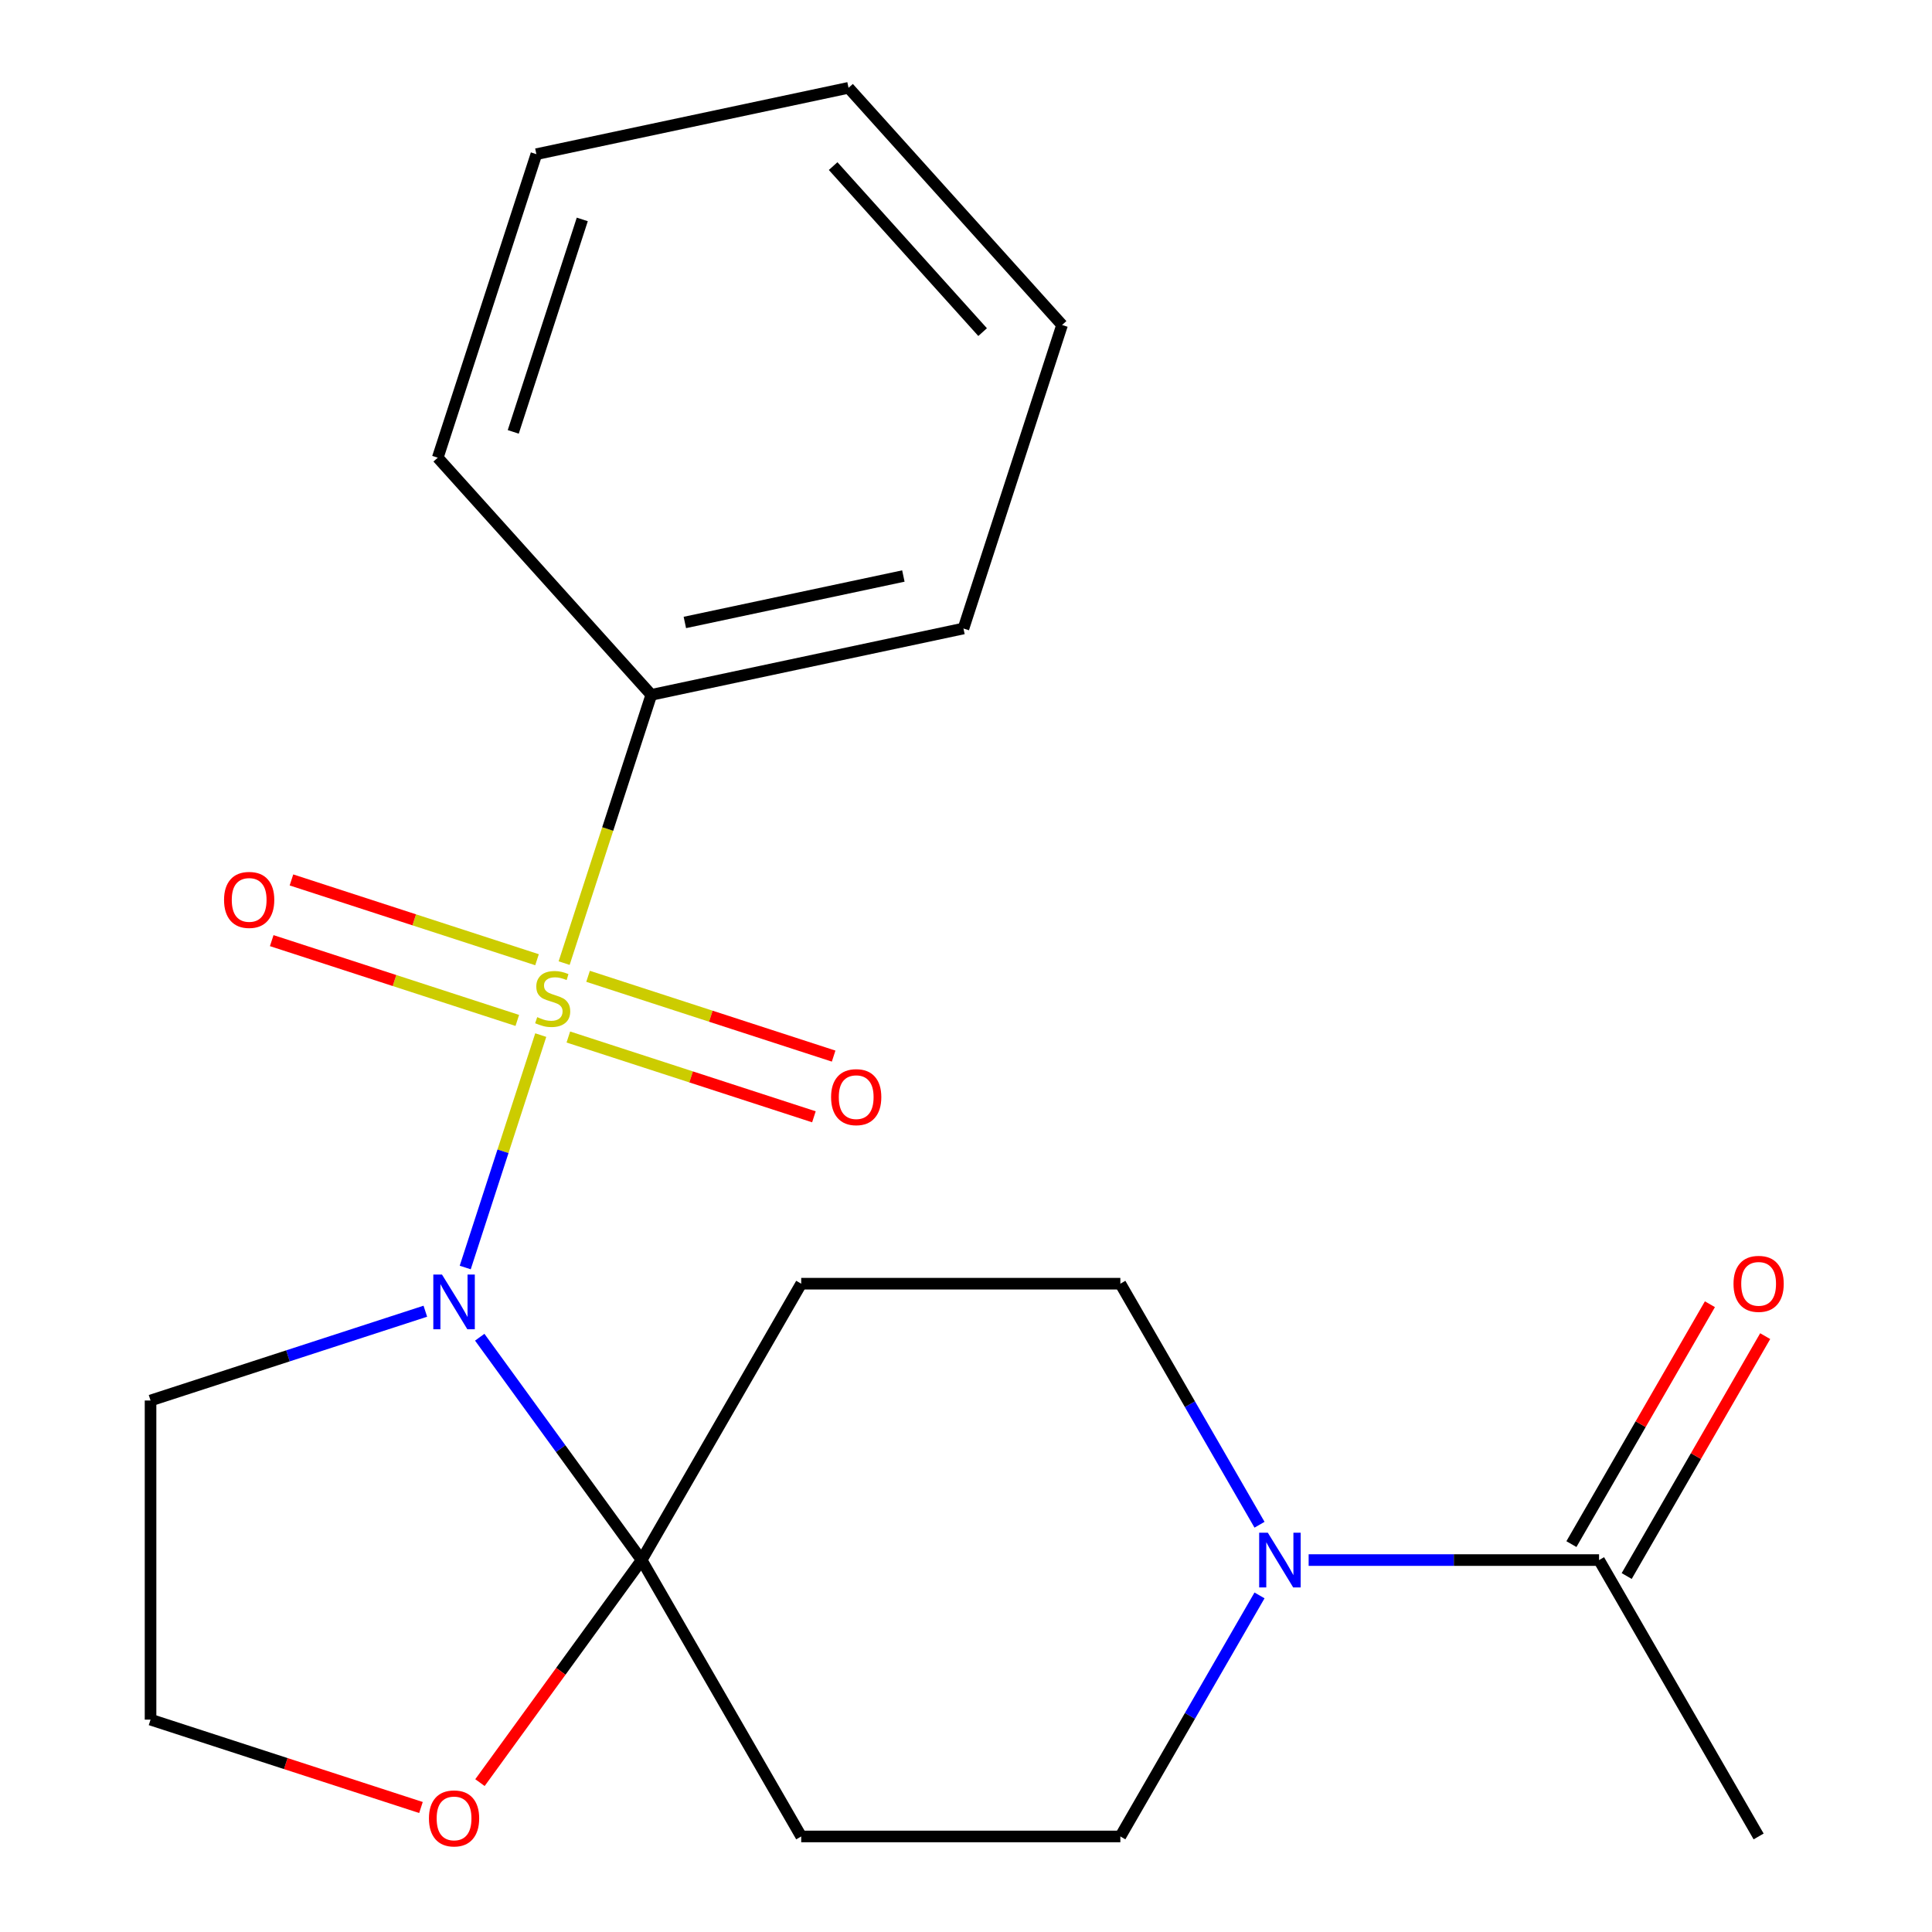 <?xml version='1.0' encoding='iso-8859-1'?>
<svg version='1.1' baseProfile='full'
              xmlns='http://www.w3.org/2000/svg'
                      xmlns:rdkit='http://www.rdkit.org/xml'
                      xmlns:xlink='http://www.w3.org/1999/xlink'
                  xml:space='preserve'
width='1000px' height='1000px' viewBox='0 0 1000 1000'>
<!-- END OF HEADER -->
<rect style='opacity:1.0;fill:#FFFFFF;stroke:none' width='1000' height='1000' x='0' y='0'> </rect>
<path class='bond-0' d='M 279.89,535.764 L 260.346,595.914' style='fill:none;fill-rule:evenodd;stroke:#CCCC00;stroke-width:6px;stroke-linecap:butt;stroke-linejoin:miter;stroke-opacity:1' />
<path class='bond-0' d='M 260.346,595.914 L 240.802,656.064' style='fill:none;fill-rule:evenodd;stroke:#0000FF;stroke-width:6px;stroke-linecap:butt;stroke-linejoin:miter;stroke-opacity:1' />
<path class='bond-6' d='M 294.172,536.756 L 357.726,557.406' style='fill:none;fill-rule:evenodd;stroke:#CCCC00;stroke-width:6px;stroke-linecap:butt;stroke-linejoin:miter;stroke-opacity:1' />
<path class='bond-6' d='M 357.726,557.406 L 421.28,578.056' style='fill:none;fill-rule:evenodd;stroke:#FF0000;stroke-width:6px;stroke-linecap:butt;stroke-linejoin:miter;stroke-opacity:1' />
<path class='bond-6' d='M 304.381,505.336 L 367.935,525.986' style='fill:none;fill-rule:evenodd;stroke:#CCCC00;stroke-width:6px;stroke-linecap:butt;stroke-linejoin:miter;stroke-opacity:1' />
<path class='bond-6' d='M 367.935,525.986 L 431.489,546.636' style='fill:none;fill-rule:evenodd;stroke:#FF0000;stroke-width:6px;stroke-linecap:butt;stroke-linejoin:miter;stroke-opacity:1' />
<path class='bond-7' d='M 277.961,496.752 L 214.408,476.102' style='fill:none;fill-rule:evenodd;stroke:#CCCC00;stroke-width:6px;stroke-linecap:butt;stroke-linejoin:miter;stroke-opacity:1' />
<path class='bond-7' d='M 214.408,476.102 L 150.854,455.452' style='fill:none;fill-rule:evenodd;stroke:#FF0000;stroke-width:6px;stroke-linecap:butt;stroke-linejoin:miter;stroke-opacity:1' />
<path class='bond-7' d='M 267.752,528.172 L 204.199,507.522' style='fill:none;fill-rule:evenodd;stroke:#CCCC00;stroke-width:6px;stroke-linecap:butt;stroke-linejoin:miter;stroke-opacity:1' />
<path class='bond-7' d='M 204.199,507.522 L 140.645,486.872' style='fill:none;fill-rule:evenodd;stroke:#FF0000;stroke-width:6px;stroke-linecap:butt;stroke-linejoin:miter;stroke-opacity:1' />
<path class='bond-8' d='M 291.996,498.504 L 314.554,429.079' style='fill:none;fill-rule:evenodd;stroke:#CCCC00;stroke-width:6px;stroke-linecap:butt;stroke-linejoin:miter;stroke-opacity:1' />
<path class='bond-8' d='M 314.554,429.079 L 337.111,359.654' style='fill:none;fill-rule:evenodd;stroke:#000000;stroke-width:6px;stroke-linecap:butt;stroke-linejoin:miter;stroke-opacity:1' />
<path class='bond-1' d='M 248.31,692.144 L 290.212,749.817' style='fill:none;fill-rule:evenodd;stroke:#0000FF;stroke-width:6px;stroke-linecap:butt;stroke-linejoin:miter;stroke-opacity:1' />
<path class='bond-1' d='M 290.212,749.817 L 332.115,807.491' style='fill:none;fill-rule:evenodd;stroke:#000000;stroke-width:6px;stroke-linecap:butt;stroke-linejoin:miter;stroke-opacity:1' />
<path class='bond-12' d='M 220.152,678.685 L 149.037,701.792' style='fill:none;fill-rule:evenodd;stroke:#0000FF;stroke-width:6px;stroke-linecap:butt;stroke-linejoin:miter;stroke-opacity:1' />
<path class='bond-12' d='M 149.037,701.792 L 77.922,724.899' style='fill:none;fill-rule:evenodd;stroke:#000000;stroke-width:6px;stroke-linecap:butt;stroke-linejoin:miter;stroke-opacity:1' />
<path class='bond-3' d='M 332.115,807.491 L 414.707,664.437' style='fill:none;fill-rule:evenodd;stroke:#000000;stroke-width:6px;stroke-linecap:butt;stroke-linejoin:miter;stroke-opacity:1' />
<path class='bond-4' d='M 332.115,807.491 L 414.707,950.545' style='fill:none;fill-rule:evenodd;stroke:#000000;stroke-width:6px;stroke-linecap:butt;stroke-linejoin:miter;stroke-opacity:1' />
<path class='bond-9' d='M 332.115,807.491 L 290.27,865.085' style='fill:none;fill-rule:evenodd;stroke:#000000;stroke-width:6px;stroke-linecap:butt;stroke-linejoin:miter;stroke-opacity:1' />
<path class='bond-9' d='M 290.27,865.085 L 248.426,922.679' style='fill:none;fill-rule:evenodd;stroke:#FF0000;stroke-width:6px;stroke-linecap:butt;stroke-linejoin:miter;stroke-opacity:1' />
<path class='bond-2' d='M 651.924,825.781 L 615.908,888.163' style='fill:none;fill-rule:evenodd;stroke:#0000FF;stroke-width:6px;stroke-linecap:butt;stroke-linejoin:miter;stroke-opacity:1' />
<path class='bond-2' d='M 615.908,888.163 L 579.892,950.545' style='fill:none;fill-rule:evenodd;stroke:#000000;stroke-width:6px;stroke-linecap:butt;stroke-linejoin:miter;stroke-opacity:1' />
<path class='bond-5' d='M 677.353,807.491 L 752.511,807.491' style='fill:none;fill-rule:evenodd;stroke:#0000FF;stroke-width:6px;stroke-linecap:butt;stroke-linejoin:miter;stroke-opacity:1' />
<path class='bond-5' d='M 752.511,807.491 L 827.668,807.491' style='fill:none;fill-rule:evenodd;stroke:#000000;stroke-width:6px;stroke-linecap:butt;stroke-linejoin:miter;stroke-opacity:1' />
<path class='bond-23' d='M 651.924,789.201 L 615.908,726.819' style='fill:none;fill-rule:evenodd;stroke:#0000FF;stroke-width:6px;stroke-linecap:butt;stroke-linejoin:miter;stroke-opacity:1' />
<path class='bond-23' d='M 615.908,726.819 L 579.892,664.437' style='fill:none;fill-rule:evenodd;stroke:#000000;stroke-width:6px;stroke-linecap:butt;stroke-linejoin:miter;stroke-opacity:1' />
<path class='bond-11' d='M 414.707,664.437 L 579.892,664.437' style='fill:none;fill-rule:evenodd;stroke:#000000;stroke-width:6px;stroke-linecap:butt;stroke-linejoin:miter;stroke-opacity:1' />
<path class='bond-10' d='M 414.707,950.545 L 579.892,950.545' style='fill:none;fill-rule:evenodd;stroke:#000000;stroke-width:6px;stroke-linecap:butt;stroke-linejoin:miter;stroke-opacity:1' />
<path class='bond-13' d='M 841.974,815.75 L 877.817,753.668' style='fill:none;fill-rule:evenodd;stroke:#000000;stroke-width:6px;stroke-linecap:butt;stroke-linejoin:miter;stroke-opacity:1' />
<path class='bond-13' d='M 877.817,753.668 L 913.66,691.586' style='fill:none;fill-rule:evenodd;stroke:#FF0000;stroke-width:6px;stroke-linecap:butt;stroke-linejoin:miter;stroke-opacity:1' />
<path class='bond-13' d='M 813.363,799.232 L 849.206,737.15' style='fill:none;fill-rule:evenodd;stroke:#000000;stroke-width:6px;stroke-linecap:butt;stroke-linejoin:miter;stroke-opacity:1' />
<path class='bond-13' d='M 849.206,737.15 L 885.049,675.067' style='fill:none;fill-rule:evenodd;stroke:#FF0000;stroke-width:6px;stroke-linecap:butt;stroke-linejoin:miter;stroke-opacity:1' />
<path class='bond-15' d='M 827.668,807.491 L 910.261,950.545' style='fill:none;fill-rule:evenodd;stroke:#000000;stroke-width:6px;stroke-linecap:butt;stroke-linejoin:miter;stroke-opacity:1' />
<path class='bond-16' d='M 337.111,359.654 L 498.686,325.31' style='fill:none;fill-rule:evenodd;stroke:#000000;stroke-width:6px;stroke-linecap:butt;stroke-linejoin:miter;stroke-opacity:1' />
<path class='bond-16' d='M 354.479,322.188 L 467.581,298.147' style='fill:none;fill-rule:evenodd;stroke:#000000;stroke-width:6px;stroke-linecap:butt;stroke-linejoin:miter;stroke-opacity:1' />
<path class='bond-17' d='M 337.111,359.654 L 226.581,236.898' style='fill:none;fill-rule:evenodd;stroke:#000000;stroke-width:6px;stroke-linecap:butt;stroke-linejoin:miter;stroke-opacity:1' />
<path class='bond-21' d='M 217.892,935.562 L 147.907,912.823' style='fill:none;fill-rule:evenodd;stroke:#FF0000;stroke-width:6px;stroke-linecap:butt;stroke-linejoin:miter;stroke-opacity:1' />
<path class='bond-21' d='M 147.907,912.823 L 77.922,890.083' style='fill:none;fill-rule:evenodd;stroke:#000000;stroke-width:6px;stroke-linecap:butt;stroke-linejoin:miter;stroke-opacity:1' />
<path class='bond-14' d='M 77.922,724.899 L 77.922,890.083' style='fill:none;fill-rule:evenodd;stroke:#000000;stroke-width:6px;stroke-linecap:butt;stroke-linejoin:miter;stroke-opacity:1' />
<path class='bond-19' d='M 498.686,325.31 L 549.731,168.211' style='fill:none;fill-rule:evenodd;stroke:#000000;stroke-width:6px;stroke-linecap:butt;stroke-linejoin:miter;stroke-opacity:1' />
<path class='bond-18' d='M 226.581,236.898 L 277.626,79.798' style='fill:none;fill-rule:evenodd;stroke:#000000;stroke-width:6px;stroke-linecap:butt;stroke-linejoin:miter;stroke-opacity:1' />
<path class='bond-18' d='M 265.658,223.542 L 301.389,113.572' style='fill:none;fill-rule:evenodd;stroke:#000000;stroke-width:6px;stroke-linecap:butt;stroke-linejoin:miter;stroke-opacity:1' />
<path class='bond-20' d='M 277.626,79.798 L 439.201,45.455' style='fill:none;fill-rule:evenodd;stroke:#000000;stroke-width:6px;stroke-linecap:butt;stroke-linejoin:miter;stroke-opacity:1' />
<path class='bond-22' d='M 549.731,168.211 L 439.201,45.455' style='fill:none;fill-rule:evenodd;stroke:#000000;stroke-width:6px;stroke-linecap:butt;stroke-linejoin:miter;stroke-opacity:1' />
<path class='bond-22' d='M 508.6,171.903 L 431.229,85.974' style='fill:none;fill-rule:evenodd;stroke:#000000;stroke-width:6px;stroke-linecap:butt;stroke-linejoin:miter;stroke-opacity:1' />
<path  class='atom-0' d='M 278.067 526.474
Q 278.387 526.594, 279.707 527.154
Q 281.027 527.714, 282.467 528.074
Q 283.947 528.394, 285.387 528.394
Q 288.067 528.394, 289.627 527.114
Q 291.187 525.794, 291.187 523.514
Q 291.187 521.954, 290.387 520.994
Q 289.627 520.034, 288.427 519.514
Q 287.227 518.994, 285.227 518.394
Q 282.707 517.634, 281.187 516.914
Q 279.707 516.194, 278.627 514.674
Q 277.587 513.154, 277.587 510.594
Q 277.587 507.034, 279.987 504.834
Q 282.427 502.634, 287.227 502.634
Q 290.507 502.634, 294.227 504.194
L 293.307 507.274
Q 289.907 505.874, 287.347 505.874
Q 284.587 505.874, 283.067 507.034
Q 281.547 508.154, 281.587 510.114
Q 281.587 511.634, 282.347 512.554
Q 283.147 513.474, 284.267 513.994
Q 285.427 514.514, 287.347 515.114
Q 289.907 515.914, 291.427 516.714
Q 292.947 517.514, 294.027 519.154
Q 295.147 520.754, 295.147 523.514
Q 295.147 527.434, 292.507 529.554
Q 289.907 531.634, 285.547 531.634
Q 283.027 531.634, 281.107 531.074
Q 279.227 530.554, 276.987 529.634
L 278.067 526.474
' fill='#CCCC00'/>
<path  class='atom-1' d='M 228.762 659.694
L 238.042 674.694
Q 238.962 676.174, 240.442 678.854
Q 241.922 681.534, 242.002 681.694
L 242.002 659.694
L 245.762 659.694
L 245.762 688.014
L 241.882 688.014
L 231.922 671.614
Q 230.762 669.694, 229.522 667.494
Q 228.322 665.294, 227.962 664.614
L 227.962 688.014
L 224.282 688.014
L 224.282 659.694
L 228.762 659.694
' fill='#0000FF'/>
<path  class='atom-3' d='M 656.224 793.331
L 665.504 808.331
Q 666.424 809.811, 667.904 812.491
Q 669.384 815.171, 669.464 815.331
L 669.464 793.331
L 673.224 793.331
L 673.224 821.651
L 669.344 821.651
L 659.384 805.251
Q 658.224 803.331, 656.984 801.131
Q 655.784 798.931, 655.424 798.251
L 655.424 821.651
L 651.744 821.651
L 651.744 793.331
L 656.224 793.331
' fill='#0000FF'/>
<path  class='atom-7' d='M 430.166 567.879
Q 430.166 561.079, 433.526 557.279
Q 436.886 553.479, 443.166 553.479
Q 449.446 553.479, 452.806 557.279
Q 456.166 561.079, 456.166 567.879
Q 456.166 574.759, 452.766 578.679
Q 449.366 582.559, 443.166 582.559
Q 436.926 582.559, 433.526 578.679
Q 430.166 574.799, 430.166 567.879
M 443.166 579.359
Q 447.486 579.359, 449.806 576.479
Q 452.166 573.559, 452.166 567.879
Q 452.166 562.319, 449.806 559.519
Q 447.486 556.679, 443.166 556.679
Q 438.846 556.679, 436.486 559.479
Q 434.166 562.279, 434.166 567.879
Q 434.166 573.599, 436.486 576.479
Q 438.846 579.359, 443.166 579.359
' fill='#FF0000'/>
<path  class='atom-8' d='M 115.967 465.789
Q 115.967 458.989, 119.327 455.189
Q 122.687 451.389, 128.967 451.389
Q 135.247 451.389, 138.607 455.189
Q 141.967 458.989, 141.967 465.789
Q 141.967 472.669, 138.567 476.589
Q 135.167 480.469, 128.967 480.469
Q 122.727 480.469, 119.327 476.589
Q 115.967 472.709, 115.967 465.789
M 128.967 477.269
Q 133.287 477.269, 135.607 474.389
Q 137.967 471.469, 137.967 465.789
Q 137.967 460.229, 135.607 457.429
Q 133.287 454.589, 128.967 454.589
Q 124.647 454.589, 122.287 457.389
Q 119.967 460.189, 119.967 465.789
Q 119.967 471.509, 122.287 474.389
Q 124.647 477.269, 128.967 477.269
' fill='#FF0000'/>
<path  class='atom-10' d='M 222.022 941.208
Q 222.022 934.408, 225.382 930.608
Q 228.742 926.808, 235.022 926.808
Q 241.302 926.808, 244.662 930.608
Q 248.022 934.408, 248.022 941.208
Q 248.022 948.088, 244.622 952.008
Q 241.222 955.888, 235.022 955.888
Q 228.782 955.888, 225.382 952.008
Q 222.022 948.128, 222.022 941.208
M 235.022 952.688
Q 239.342 952.688, 241.662 949.808
Q 244.022 946.888, 244.022 941.208
Q 244.022 935.648, 241.662 932.848
Q 239.342 930.008, 235.022 930.008
Q 230.702 930.008, 228.342 932.808
Q 226.022 935.608, 226.022 941.208
Q 226.022 946.928, 228.342 949.808
Q 230.702 952.688, 235.022 952.688
' fill='#FF0000'/>
<path  class='atom-14' d='M 897.261 664.517
Q 897.261 657.717, 900.621 653.917
Q 903.981 650.117, 910.261 650.117
Q 916.541 650.117, 919.901 653.917
Q 923.261 657.717, 923.261 664.517
Q 923.261 671.397, 919.861 675.317
Q 916.461 679.197, 910.261 679.197
Q 904.021 679.197, 900.621 675.317
Q 897.261 671.437, 897.261 664.517
M 910.261 675.997
Q 914.581 675.997, 916.901 673.117
Q 919.261 670.197, 919.261 664.517
Q 919.261 658.957, 916.901 656.157
Q 914.581 653.317, 910.261 653.317
Q 905.941 653.317, 903.581 656.117
Q 901.261 658.917, 901.261 664.517
Q 901.261 670.237, 903.581 673.117
Q 905.941 675.997, 910.261 675.997
' fill='#FF0000'/>
</svg>
